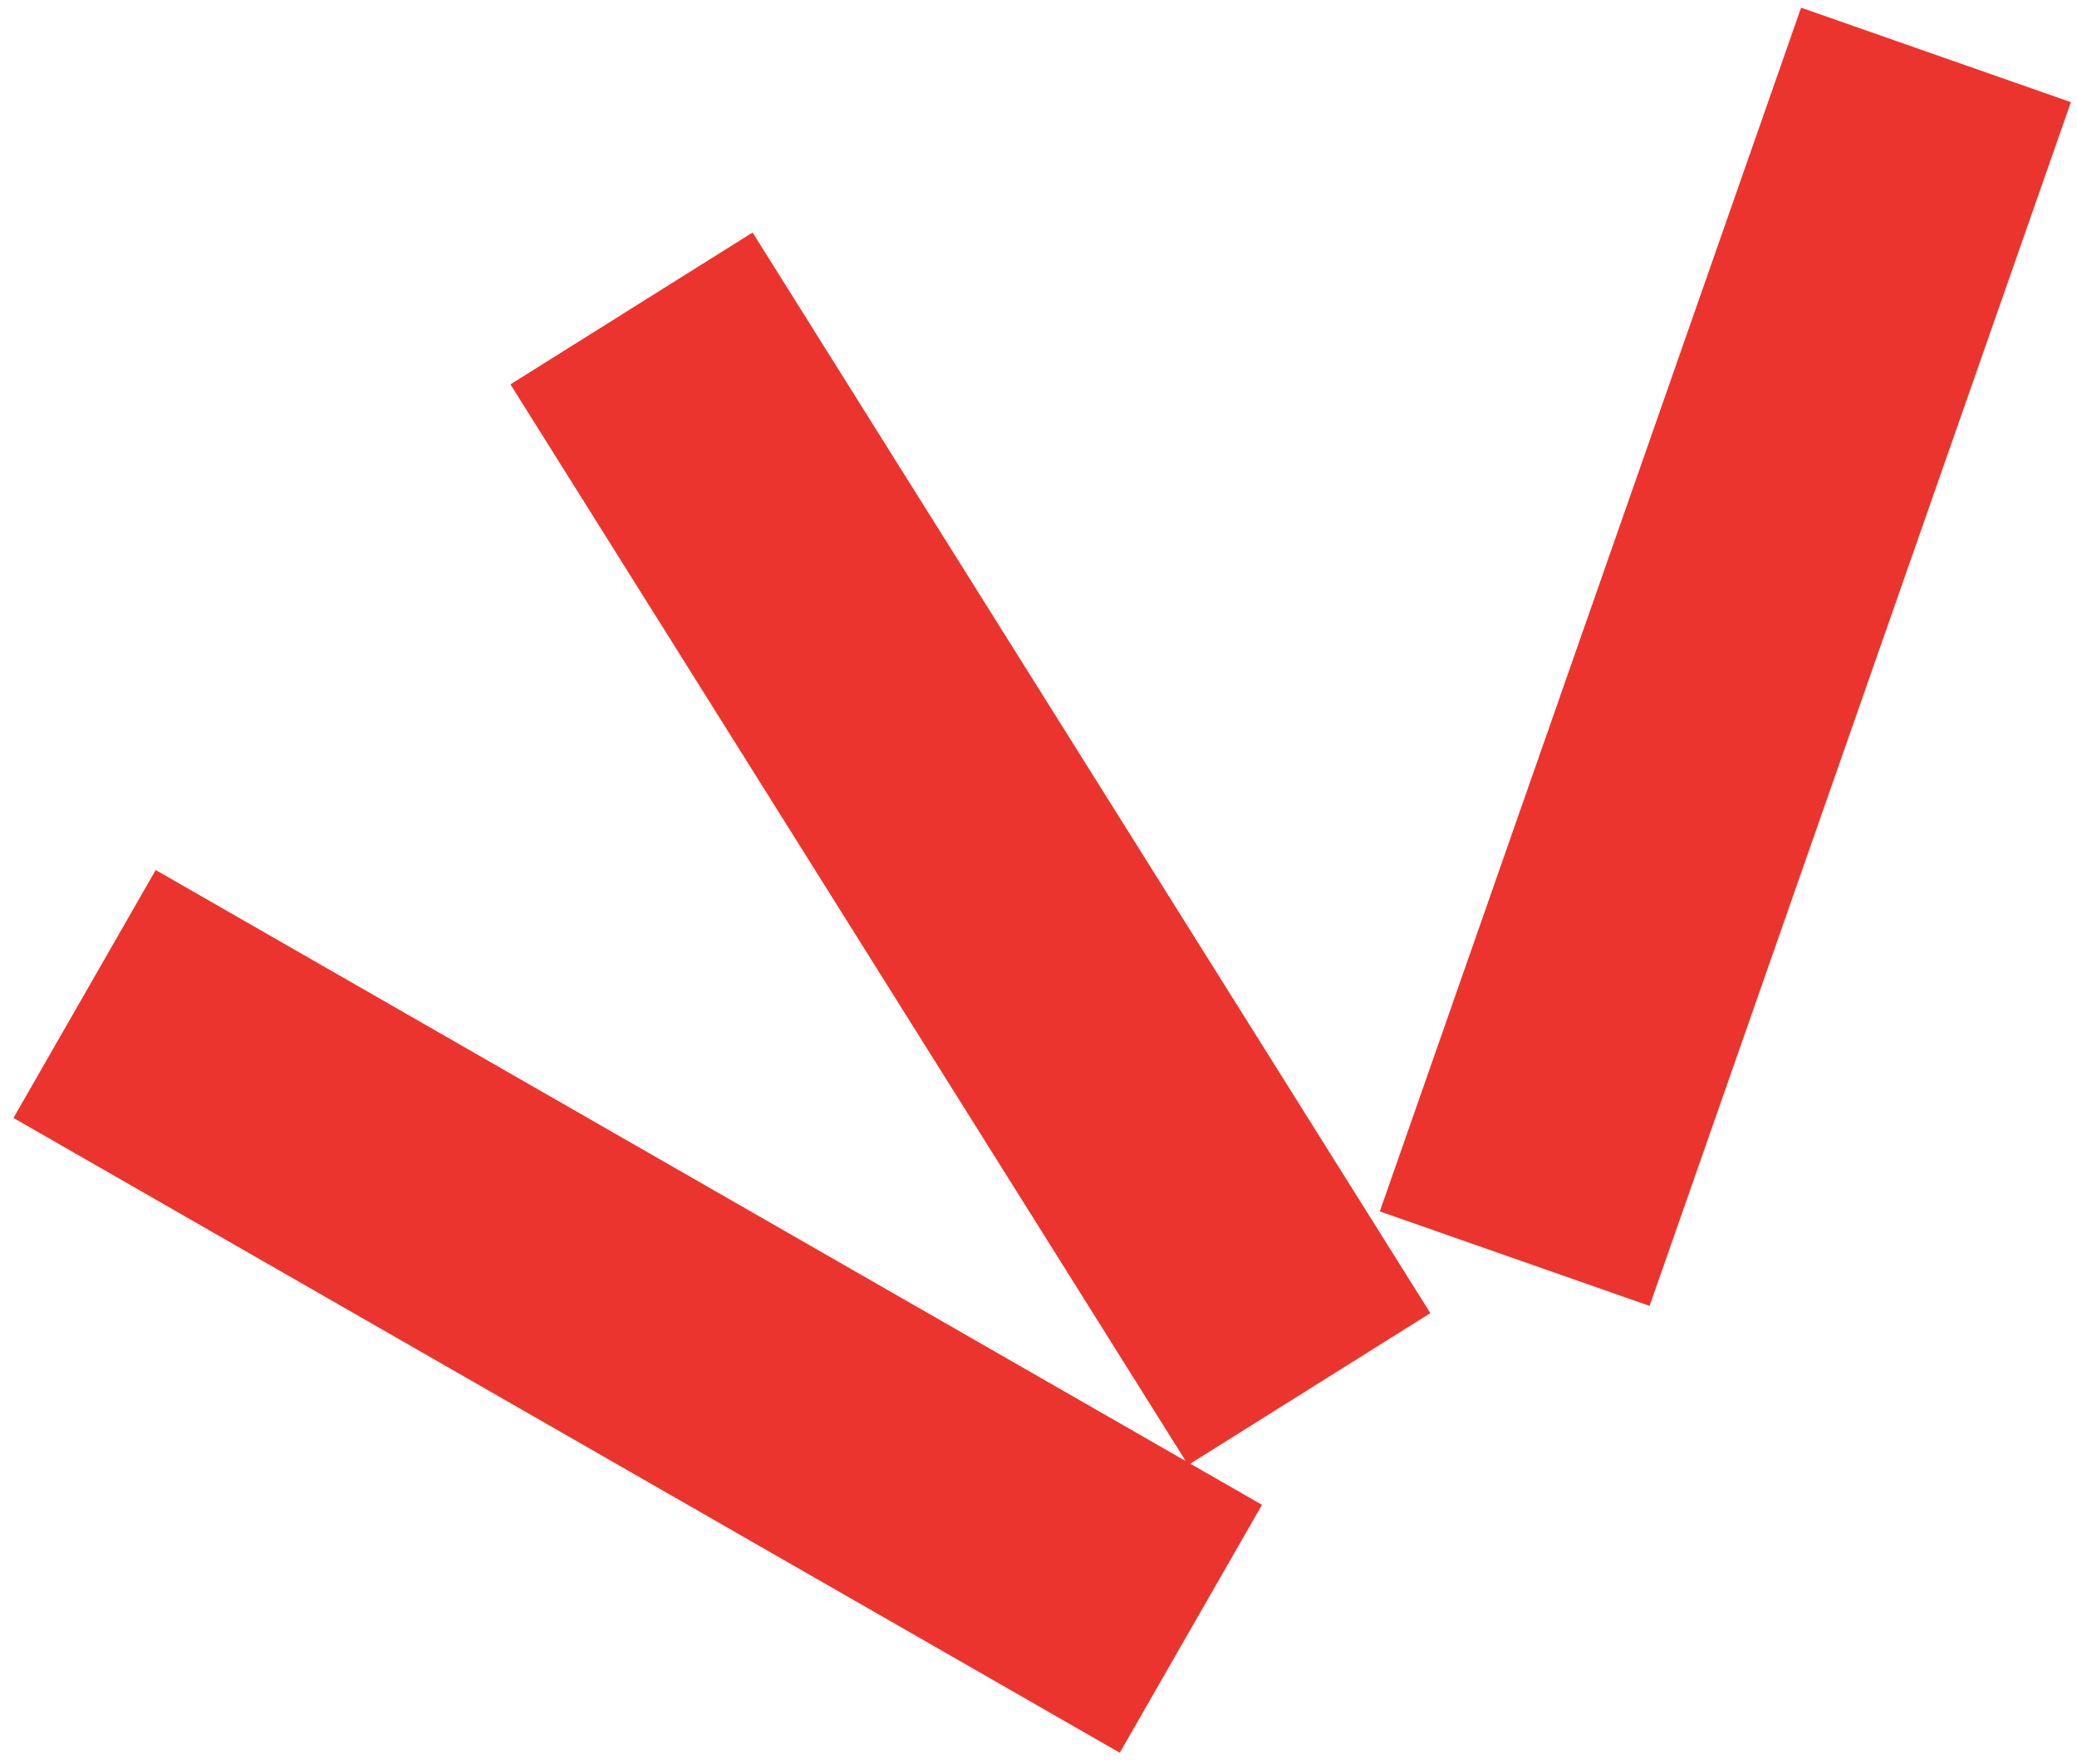 <?xml version="1.0" encoding="UTF-8"?> <svg xmlns="http://www.w3.org/2000/svg" width="126" height="107" viewBox="0 0 126 107" fill="none"> <path d="M125.629 6.197L100.072 79.212L83.705 73.481L109.262 0.466L125.629 6.197Z" fill="#EC342E"></path> <path d="M45.655 14.104L86.77 79.65L72.206 88.782L76.557 91.279L67.93 106.317L0.817 67.811L9.445 52.773L71.933 88.625L30.966 23.315L45.655 14.104Z" fill="#EC342E"></path> </svg> 
